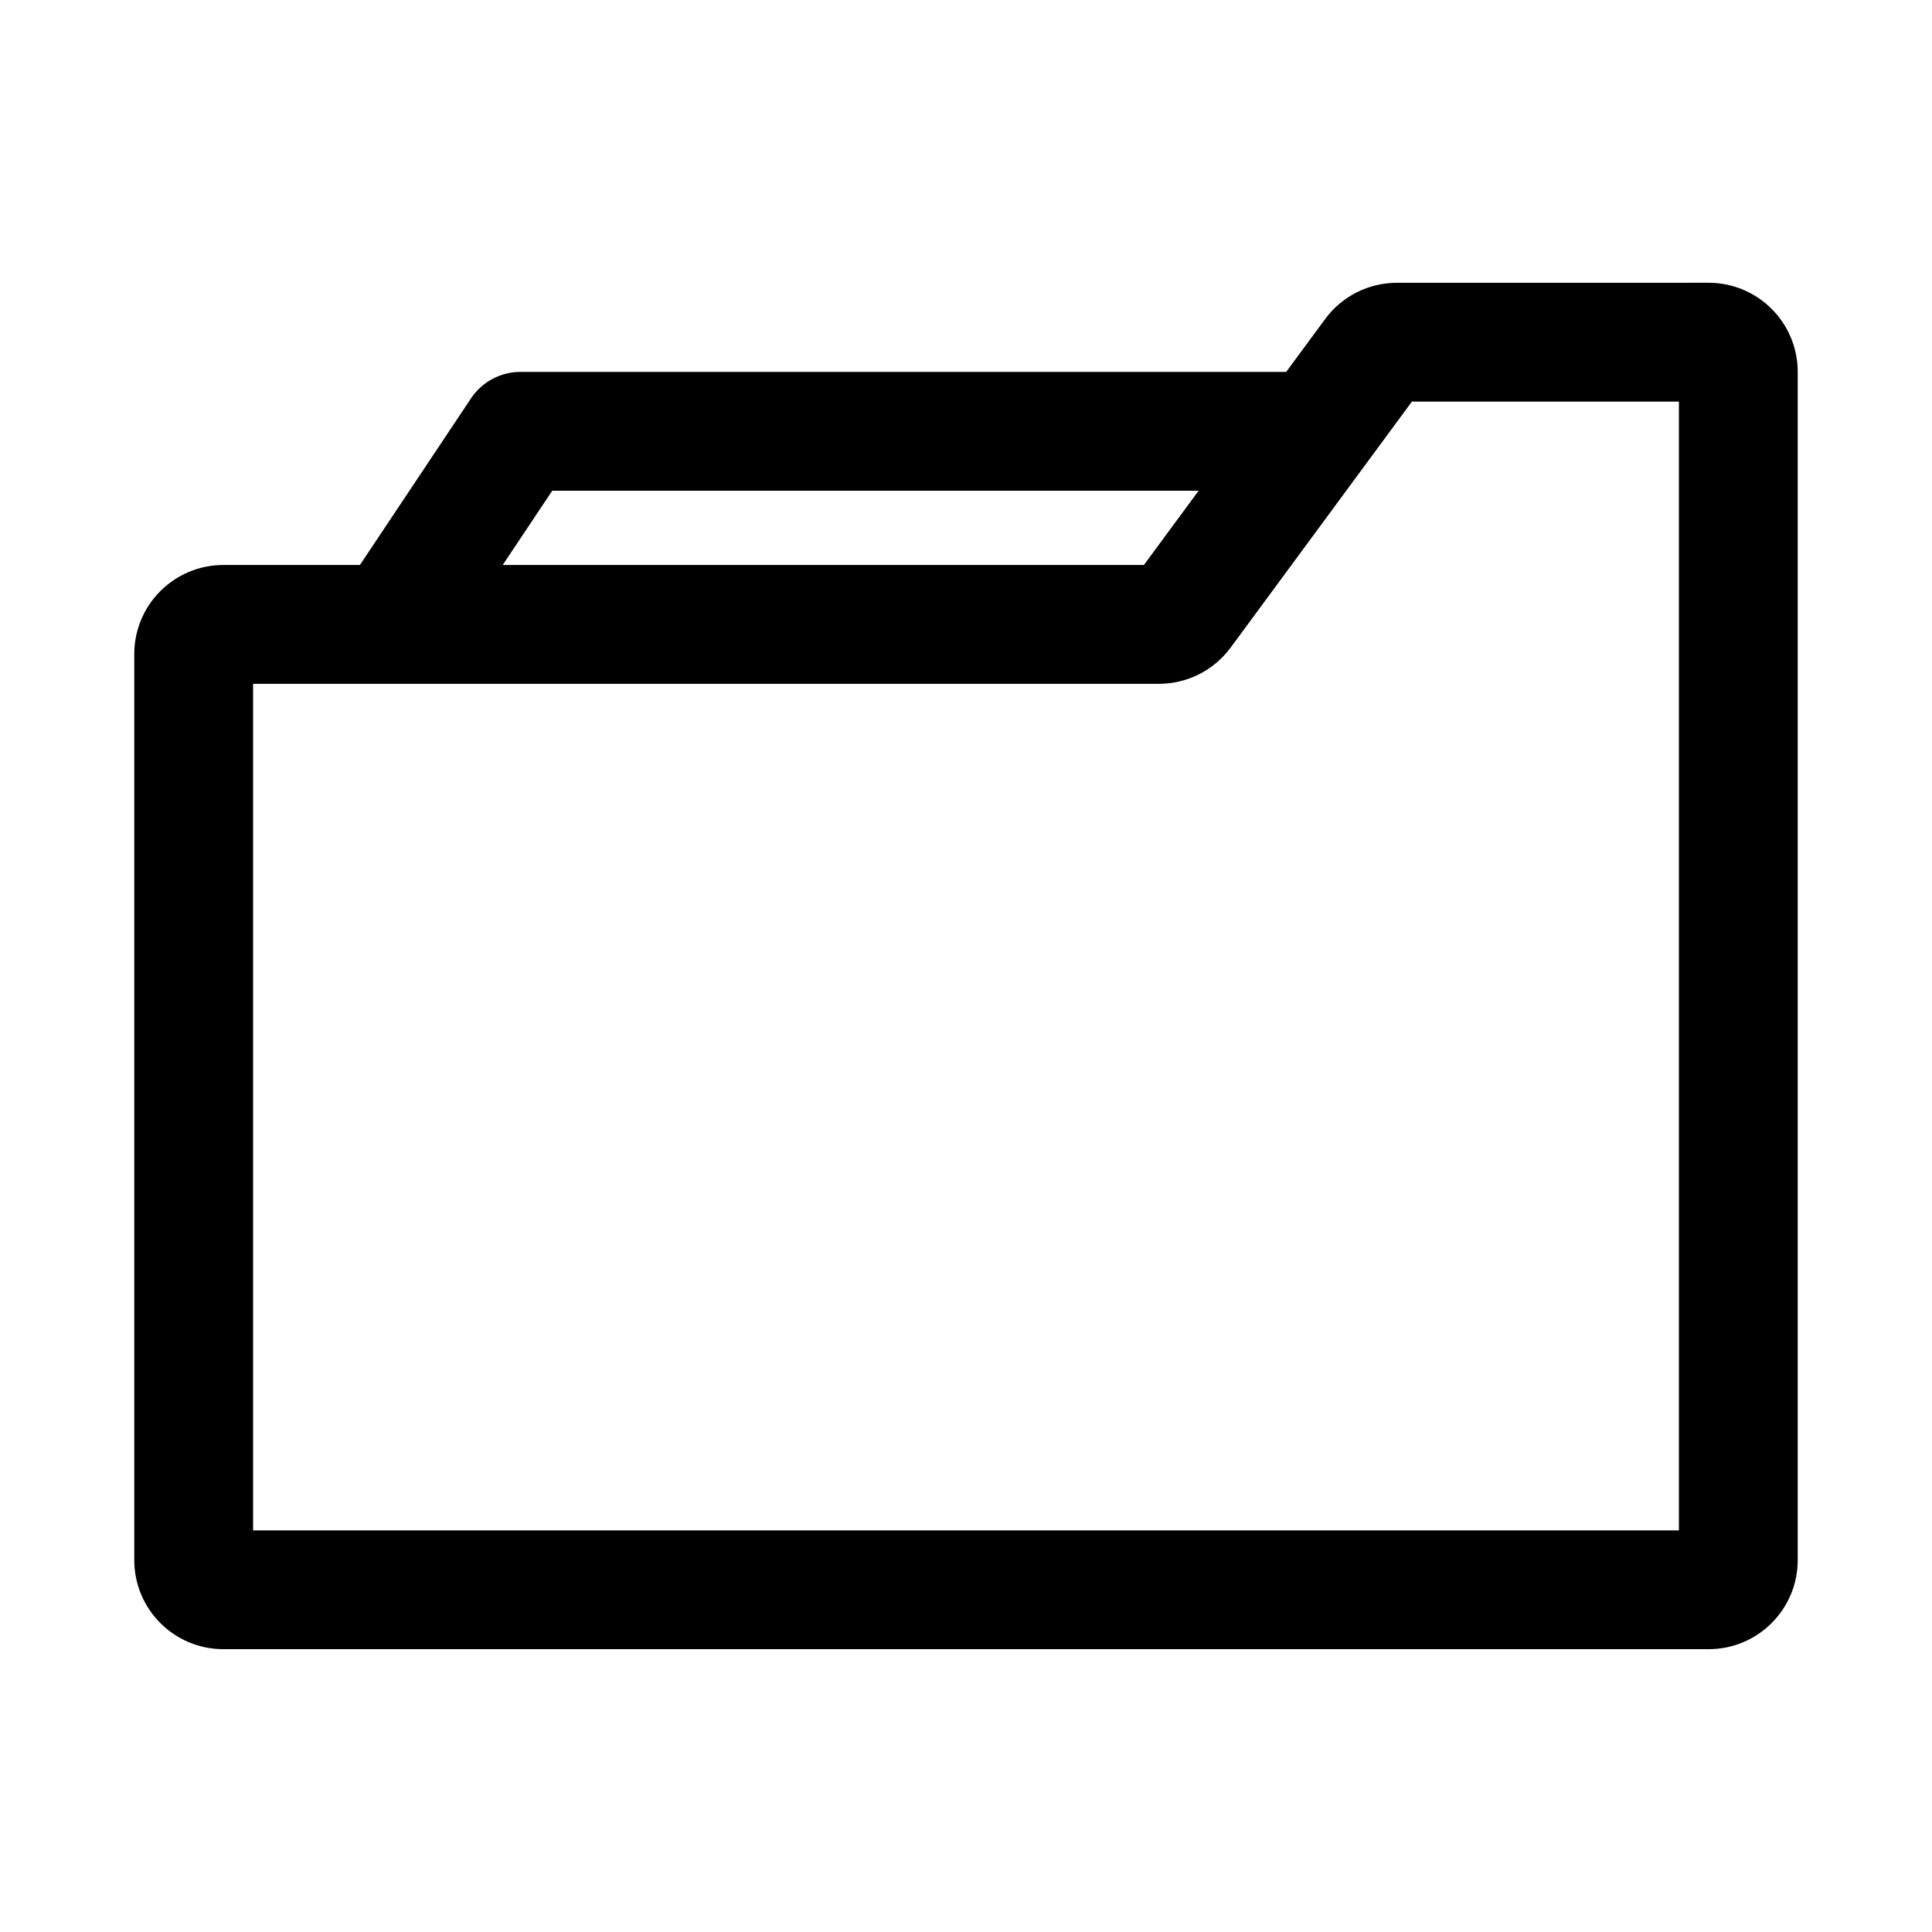 <?xml version="1.0" encoding="UTF-8"?>
<!-- Uploaded to: SVG Repo, www.svgrepo.com, Generator: SVG Repo Mixer Tools -->
<svg fill="#000000" width="800px" height="800px" version="1.1" viewBox="144 144 512 512" xmlns="http://www.w3.org/2000/svg">
 <path d="m470.14 315.61 48.027-65.18h70.762v299.14h-377.86v-224.35h240.05c7.504 0 14.562-3.566 19.012-9.605zm44.047-96.668c-7.504 0-14.559 3.566-19.012 9.609l-10.32 14.008h-202.93c-5.266 0-10.184 2.629-13.102 7.012l-29.438 44.156h-36.184c-13.043 0-23.617 10.574-23.617 23.617v240.09c0 13.043 10.574 23.617 23.617 23.617h393.6c13.043 0 23.613-10.574 23.613-23.617v-314.88c0-13.043-10.57-23.617-23.613-23.617zm-236.96 74.785 13.121-19.68h171.3l-14.5 19.68z" fill-rule="evenodd"/>
</svg>